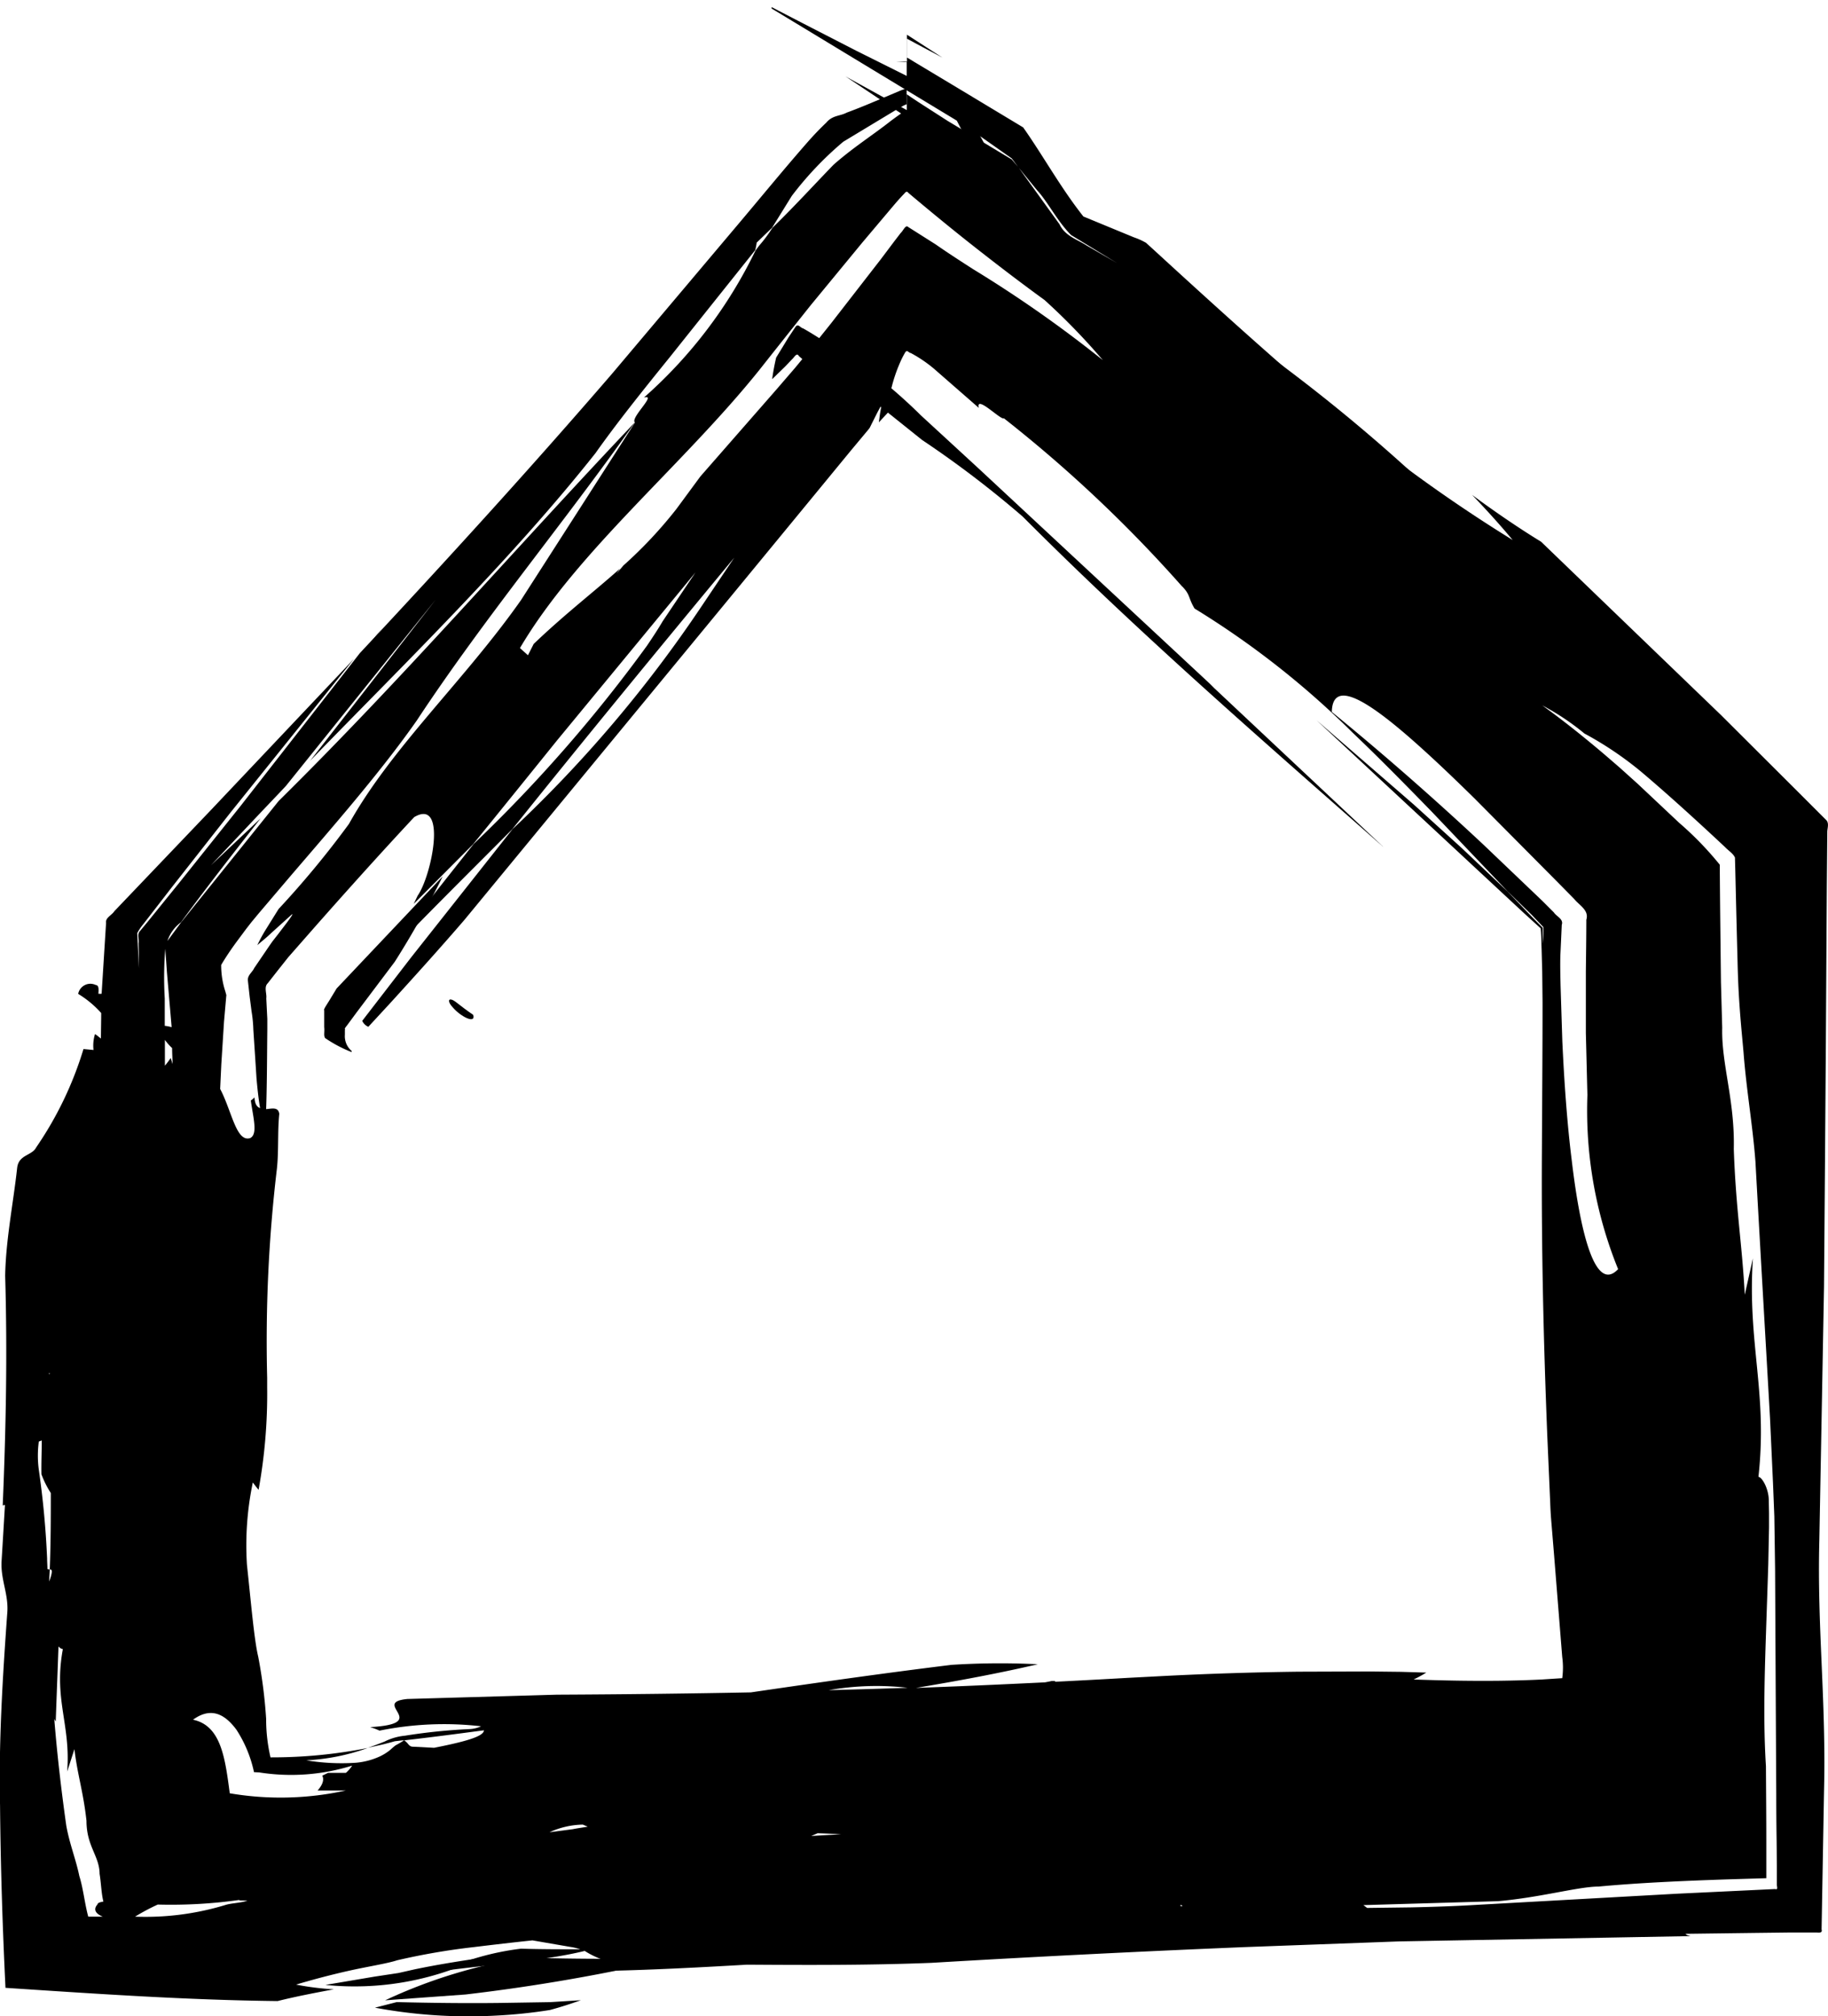 <svg xmlns="http://www.w3.org/2000/svg" width="39" height="43" viewBox="0 0 39 43"><g transform="translate(-1574.272 -647.88)"><path d="M1600.012,652.939a5.259,5.259,0,0,0,.621.995l1.005.443.574.233a1.125,1.125,0,0,1,.47.247l.617.552c.413.357.825.7,1.239,1.022.826.655,1.656,1.262,2.488,1.875-1.191-1.114-2.387-2.233-3.548-3.317-.325-.612-1.777-.919-2.775-1.356-.61-1.068-1.2-2.083-1.772-3.022l-2.7-1.484,2.611,1.741Z" transform="translate(-3.92 0.383)"/><path d="M1611.873,662.211a29.751,29.751,0,0,0-5.4-5.088l4.845,4.739Z" transform="translate(-6.783 -1.328)"/><path d="M1609.822,660.692a36.8,36.8,0,0,0-5.332-4.544C1606.292,657.8,1608.1,659.383,1609.822,660.692Z" transform="translate(-3.801 -1.153)"/><path d="M1582.089,672.1c-.052.085-.127.193-.106.2l0,.146,0,.214c.012.116-.016.171.018.235a2.792,2.792,0,0,0,.567.3v-.024a.414.414,0,0,1-.144-.348l0-.1c.021-.039-.042.012.048-.1l.2-.271.817-1.084a19.333,19.333,0,0,0,1.022-1.82l-2.263,2.39Z" transform="translate(-0.794 -2.878)"/><path d="M1581.681,672c.171.2.494.359.435.158-.325-.222-.395-.315-.472-.327C1581.583,671.818,1581.577,671.891,1581.681,672Z" transform="translate(2.252 -2.635)"/><path d="M1583.162,662.969l-.634.8.177-.194Z" transform="translate(-0.733 -1.699)"/><path d="M1596.11,652.97l-.385.577a8.053,8.053,0,0,1-.8,1.031c-.712.817-1.391,1.661-1.992,2.463.678-.824,1.361-1.65,2.017-2.448.353-.437.7-.867,1.037-1.285.046-.052.09-.108.14-.156.051.005.088.06.132.088l.255.2.509.375c-.191-.2-.376-.563-.576-.775C1596.343,653.03,1596.242,652.92,1596.11,652.97Z" transform="translate(-2.153 1.56)"/><path d="M1613.239,665.286l-.205-.205-.409-.409-1.631-1.626-3.842-3.7c-.478-.293-.97-.628-1.474-1,.289.3.579.618.867.963a32.473,32.473,0,0,1-4.847-3.66c-.842-.735-1.687-1.5-2.513-2.256l-.309-.283-.154-.14a1.452,1.452,0,0,0-.257-.116l-1.079-.445c-.482-.608-.866-1.307-1.285-1.9l-1.605-.966-.719-.431-.085-.052-.042-.025-.021-.012-.005,0v-.035c0-.1,0-.221,0-.367l.005,0,.021.011.043.023.085.046.171.092.429.227-.654-.422-.082-.053-.02-.013c0,.174,0,.312,0,.431,0-.384,0-.638,0-.8,0,.228,0,.664,0,.944h0v0h0l-.006,0a.1.1,0,0,0-.023,0h-.042l-.163.009h.2a.112.112,0,0,1,.023,0l.006,0h0v.34c0-.052,0-.14,0-.273,0,.26,0,.575,0,.5h-.017a1.3,1.3,0,0,0-.156.057l-.3.127c-.256.108-.519.221-.808.327-.141.077-.3.052-.435.213-.135.128-.269.268-.4.417-.526.6-1.032,1.221-1.536,1.816l-2.627,3.113c-1.7,1.972-3.515,3.964-5.389,5.968l-2.537,3.25-1.318,1.65-.671.829-.166.2c-.064.064-.015.173-.028.258l.008.537-.025-.5-.012-.253a1.191,1.191,0,0,1,.136-.2l.608-.786,1.252-1.594,2.629-3.271-3.034,3.206-1.637,1.714-.443.464c-.053.086-.194.136-.176.251l-.02.315-.075,1.194a.611.611,0,0,1-.069,0c.007-.091.014-.182-.057-.187a.265.265,0,0,0-.374.19,2.148,2.148,0,0,1,.491.408c0,.184-.005.362-.006.544-.042-.032-.081-.067-.126-.095a.825.825,0,0,0-.032.339l-.214-.02a7.576,7.576,0,0,1-1.007,2.095c-.092.183-.376.153-.408.44-.084.763-.241,1.525-.256,2.3.049,1.673.016,3.267-.052,4.9a.066.066,0,0,1,.048-.01c-.024.393-.047.79-.072,1.191s.155.714.121,1.114c-.1,1.372-.185,2.785-.154,4.1.012,1.325.054,2.612.116,3.891,1.991.131,3.881.261,5.806.282.4-.1.794-.174,1.2-.251a5.8,5.8,0,0,1-.807-.1c.368-.11.745-.209,1.127-.295s.823-.155,1.028-.223a14.336,14.336,0,0,1,1.64-.282c.425-.052.842-.1,1.249-.143l.807.139a1.188,1.188,0,0,1,.213.051c-.419,0-.841,0-1.263-.013a5.779,5.779,0,0,0-1.7.477c1.1-.147,2.2-.219,3.058-.429a1.806,1.806,0,0,0,1.022.285h.105l-.605.139c.989-.022,1.967-.075,2.943-.131,1.31.009,2.621.013,3.931-.039,2.264-.134,4.473-.244,6.663-.335l3.31-.122,6.224-.113c-.067-.016-.1-.032-.107-.049l1.482-.019.742-.009.372,0,.186,0c.058,0,.145.02.12-.067q.026-1.459.052-2.937c.048-1.949-.148-3.477-.1-5.351q.051-2.731.1-5.416.021-2.581.039-5.138l.021-3.428.01-1.132C1613.255,665.467,1613.3,665.357,1613.239,665.286Zm-9.072-1.917c.449.378.981.878,1.565,1.452l1.746,1.758.381.387c.111.137.319.238.257.441,0,.367-.006.735-.01,1.1,0,.447,0,.889,0,1.32.012.452.022.893.033,1.316a8.99,8.99,0,0,0,.655,3.715c-.478.51-.8-.717-.99-2.326-.1-.8-.162-1.7-.2-2.532-.013-.417-.026-.812-.037-1.167-.007-.291-.01-.477-.005-.664q.015-.321.03-.654c.043-.124-.113-.177-.17-.266l-.242-.242-1.264-1.206c-1.05-.982-2.15-1.946-3.23-2.826C1602.7,662.352,1603.269,662.614,1604.167,663.369Zm-4.675-3.073c.181.186.125.238.266.474a18.465,18.465,0,0,1,3.373,2.648c.559.532,1.118,1.1,1.677,1.674l1.63,1.711.513.5.248.26a2.772,2.772,0,0,1-.015.359v-.345l-.25-.254-.5-.521-.972-.92-1.024-.929-2.076-1.8,4.434,4.122.346.315c.015.145.014.3.02.446l.013.483.007.648c0,1.063-.009,2.13-.014,3.206-.012,2.056.036,4.049.114,6.011l.064,1.466c.01.279.025.4.038.573l.042.508.176,2.2a1.677,1.677,0,0,1,0,.45l-.431.028c-.292.015-.594.023-.9.027-.613.007-1.232-.005-1.839-.027a2.88,2.88,0,0,0,.27-.147l-.539-.016-.7-.008-1.495.005c-1,.013-2,.045-3.029.1l-.56.029c-.545.031-1.079.06-1.605.086l.014-.016-.081,0c-.047.011-.094.019-.14.028-.934.046-1.848.086-2.754.119.879-.147,1.75-.307,2.6-.505a16.286,16.286,0,0,0-1.841.013c-1.495.184-2.9.385-4.28.587-1.338.026-2.7.042-4.141.049l-3.187.092c-.8.079.535.524-.795.6a1.4,1.4,0,0,1,.2.075,6.923,6.923,0,0,1,2.167-.093.657.657,0,0,1-.246.06,12.252,12.252,0,0,0-1.379.141,1.225,1.225,0,0,0-.432.124c-.113.045-.233.091-.359.134l.337-.076.16-.042.079-.022.164-.019.036,0c.582-.066,1.14-.14,1.7-.214,0,.139-.459.253-1.063.373-.148-.008-.3-.017-.445-.023-.1,0-.095-.074-.194-.136-.06.038-.121.074-.183.107a1.414,1.414,0,0,0-.109.093,1.094,1.094,0,0,1-.224.142,1.551,1.551,0,0,1-.515.136,4.577,4.577,0,0,1-1.056-.052,4.558,4.558,0,0,0,1.311-.263,10.554,10.554,0,0,1-2.075.2,3.6,3.6,0,0,1-.093-.823,10.646,10.646,0,0,0-.17-1.329c-.089-.37-.162-1.252-.239-1.949a6.538,6.538,0,0,1,.125-1.763c.038.054.079.106.123.158a11.477,11.477,0,0,0,.183-2.182l0-.205a31.08,31.08,0,0,1,.208-4.463c.041-.386.011-.78.05-1.168-.021-.15-.152-.112-.28-.1.006-.158.011-.386.015-.672s.006-.638.01-1.031v-.149l0-.072-.007-.138-.015-.3c.015-.1-.054-.239.029-.32l.214-.273.228-.287.534-.608c.724-.821,1.464-1.643,2.151-2.378.709-.417.377,1.244.073,1.676l-.084.175,1.266-1.271q.893-1.1,1.79-2.213L1589.11,660l-.7,1.041c-.1.171-.216.346-.333.519a31.19,31.19,0,0,1-3.7,4.231l-1.982,2.507-.044.069c.926-.977,1.906-1.941,2.852-2.893,1.537-1.918,3.126-3.851,4.734-5.789l-.7,1.041a27.533,27.533,0,0,1-4.03,4.748l-2.16,2.731-1.047,1.358a.248.248,0,0,0,.132.127l0,0v0c.016-.017-.041.042.06-.067l.412-.446c.547-.6,1.088-1.2,1.576-1.767l5.57-6.758q1.353-1.643,2.684-3.262l.334-.4c.076-.09.059-.079.072-.1l.027-.055.118-.235c.086-.163.189-.344.307-.538a3.236,3.236,0,0,1,.171-.511,1.932,1.932,0,0,1,.114-.231c.047-.089.081,0,.125,0a2.853,2.853,0,0,1,.57.4l.882.77c-.069-.291.478.274.535.222A28.9,28.9,0,0,1,1599.493,660.3Zm-7.776,26.592c.167.006.336.012.5.022-.21.011-.425.024-.637.036Zm-5.212-.088-.508.067a1.769,1.769,0,0,1,.71-.163l.105.044C1586.709,686.766,1586.606,686.779,1586.5,686.8Zm5.448-2.963a5.869,5.869,0,0,1,1.684-.051Q1592.794,683.815,1591.952,683.837Zm-10.167,1.609a.692.692,0,0,1-.133.154l-.381,0-.123.06c.049.1-.008.211-.1.317l.6,0a6.472,6.472,0,0,1-2.474.059c-.1-.749-.184-1.443-.784-1.569.424-.308.719-.064.926.213a2.686,2.686,0,0,1,.375.905l.112.006A4.374,4.374,0,0,0,1581.785,685.446Zm-3.841-15.3c0,.112.008.226.01.339l-.04-.13h0a1.808,1.808,0,0,1-.124.164l0-.55A1.271,1.271,0,0,0,1577.945,670.145Zm14.063-15.464-.5.625-.273.331-.4.464-1.619,1.85-.509.691a9.318,9.318,0,0,1-1.134,1.209l-.15.177.077-.111c-.577.515-1.177.971-1.841,1.607l-.122.241-.171-.153c1.216-2.064,3.479-3.9,5.113-5.938q.538-.68,1.088-1.371l1.1-1.335.591-.7c.1-.118.2-.238.313-.353.028-.042.061-.044.084-.009l.076.064.154.129c.412.344.84.693,1.292,1.046s.893.69,1.382,1.045a13.923,13.923,0,0,1,1.243,1.282,26.445,26.445,0,0,0-2.762-1.937c-.277-.178-.544-.35-.805-.532l-.589-.373c-.052-.053-.107.088-.155.127l-.145.189-.279.371Zm-13.875,12.78c.482-.66,1.1-1.453,1.7-2.217l-1.059,1,1.077-1.142c.173-.181.344-.361.518-.545l3.2-3.979q-1.322,1.7-2.679,3.437c2.064-2.123,4.286-4.285,6.089-6.562.446-.632,1.006-1.332,1.591-2.054.6-.752,1.22-1.528,1.816-2.274.013-.053.024-.108.031-.16l.328-.317.42-.678a7.17,7.17,0,0,1,1.1-1.157l1.144-.69.141-.08.038-.018c.006,0,.012-.007.02-.007h.008c0-.191,0,.428,0-.429l0,0,.009.007.073.052.3.211.605.428,1.256.883.137.184.408.5c.222.239.429.659.721.95l.974.594-.646-.373c-.206-.133-.457-.2-.576-.452L1596,651.36l-.143-.168-1.371-.824-.622-.4-.151-.1-.075-.052-.019-.012c0-.3,0,.413,0,.339h-.011l-.01.005-.038.022c-.1.065-.195.136-.291.207-.38.3-.787.553-1.212.927-.412.424-.832.886-1.306,1.347a2.973,2.973,0,0,1-.284.381l-.075.1a9.955,9.955,0,0,1-2.383,3.139c.295-.087-.3.432-.191.533l-2.43,3.785c-1.21,1.721-2.76,3.14-3.672,4.775a19.911,19.911,0,0,1-1.5,1.813c-.09.145-.182.292-.276.443a3.353,3.353,0,0,0-.178.328l.135-.114c.038-.031.09-.075.171-.152l.432-.39c.03-.017-.014.051-.111.181l-.185.243-.119.152-.07.1-.319.469c-.04.09-.148.154-.135.269l.037.336.041.319a2.842,2.842,0,0,1,.038.388c.025.378.048.729.067,1.03.023.269.049.485.077.645-.064-.024-.113-.083-.119-.229a.47.47,0,0,1-.079.067c.053.377.152.714-.011.8-.3.1-.394-.577-.643-1.047l.025-.529.057-.9.05-.573-.021-.076a1.776,1.776,0,0,1-.089-.567c.094-.159.207-.328.334-.5l.2-.269.109-.14.166-.2.688-.808c.936-1.091,1.925-2.222,2.679-3.3,1.452-2.2,3.135-4.205,4.651-6.355-2.6,2.739-4.947,5.458-7.6,8.075l-2.079,2.586-.295.4A.808.808,0,0,1,1578.133,667.461Zm-.336.536.038.533.1,1.167a.782.782,0,0,0-.147-.029l0-.581A7.738,7.738,0,0,1,1577.8,668Zm-2.452,9.085-.026.014-.007-.016Zm-.241,1.451.06-.023c0,.24-.012.479-.007.721a2,2,0,0,0,.2.4c0,.515,0,1.036-.022,1.629.047,0,.071.025-.011.258,0-.091.007-.173.011-.258-.016,0-.033,0-.05-.007,0-.076-.007-.149-.007-.225a18.871,18.871,0,0,0-.178-1.9A2.292,2.292,0,0,1,1575.1,678.534Zm.863,9.274c-.074-.363-.21-.69-.28-1.083-.1-.709-.191-1.472-.256-2.272.011.016.021.035.031.051.019-.534.04-1.067.059-1.6a.155.155,0,0,0,.093.058c-.2,1.079.172,1.608.092,2.611l.155-.479c.062.541.188.9.257,1.528,0,.546.277.748.28,1.133.033.2.036.413.081.591-.072.011-.125.028-.125.059-.1.11-.039.2.111.262h-.309C1576.08,688.395,1576.05,688.076,1575.967,687.809Zm1.189.858a4.521,4.521,0,0,1,.483-.257,10.52,10.52,0,0,0,1.753-.1l-.02.013c.054,0,.12,0,.179.006-.166.051-.342.049-.472.091A5.856,5.856,0,0,1,1577.156,688.667Zm22.305-.219,0-.034.044.024Zm12.686-.369-2.1.1-4.262.237c-.464.028-.935.044-1.406.054l-.938.012-.08-.06,2.872-.084c.915-.08,1.709-.31,2.147-.312.846-.079,1.8-.122,2.811-.155l.766-.023q0-.392,0-.789c0-.529-.005-1.064-.008-1.6-.056-.887-.033-1.81,0-2.8.016-.493.034-1,.05-1.513l.016-.775v-.316l-.005-.243c.006-.259-.143-.52-.221-.522.2-1.808-.239-2.85-.118-4.661l-.174.776c-.052-1.036-.189-1.814-.234-3.107.025-1.036-.266-1.811-.247-2.586l-.027-.975q-.007-.63-.014-1.252t-.011-1.251a6.947,6.947,0,0,0-.867-.894l-.887-.834-.379-.341-.335-.289c-.446-.378-.886-.729-1.32-1.04a5.244,5.244,0,0,1,.9.6,7.348,7.348,0,0,1,1.214.818c.552.466,1.154,1.013,1.782,1.6.069.076.179.139.216.229l.008.311.015.632c.01.419.021.843.032,1.265.011.471.028.75.05,1.052s.052.6.078.894c.058.775.195,1.553.254,2.329.1,1.816.207,3.632.311,5.472q.032.694.064,1.392l.028.7.016,1.122c.008,1.581.016,3.177.025,4.8q0,.5.008,1.013l.005.524,0,.267,0,.133C1612.181,688.024,1612.21,688.1,1612.148,688.079Z" transform="translate(0 0.088)"/><path d="M1595.41,648.056h0c0-.163,0-.371,0,.2C1595.41,648.077,1595.41,647.983,1595.41,648.056Z" transform="translate(-1.782)"/><path d="M1595.413,648.024l.017.01.135.081.539.326,1.081.655,2.186,1.323q.843,1.618,1.694,3.255c.042.179.233.144.346.217l.4.145.795.293c.251.1.558.188.766.3l.373.4a59.254,59.254,0,0,0,6.131,4.9l-3.222-3.127c-.993-.918-1.907-1.807-2.9-2.646q-.773-.218-1.537-.434l-.75-.216c-.152,0-.183-.169-.253-.281l-.194-.364q-.767-1.41-1.523-2.8l-2.279-1.137-1.1-.565-.545-.282-.135-.071-.017-.009,0,0v.031h0Z" transform="translate(-4.686 0.034)"/><path d="M1595.41,648.015Z" transform="translate(-1.782 0.041)"/><path d="M1595.4,649.594h0c0,.094,0,.3,0,.1C1595.4,649.807,1595.4,649.239,1595.4,649.594Z" transform="translate(-1.782 0.49)"/><path d="M1595.4,649.625v0Z" transform="translate(-1.781 0.536)"/><path d="M1595.4,649.574h0C1595.4,649.531,1595.4,649.514,1595.4,649.574Z" transform="translate(-1.781 0.509)"/><path d="M1581.86,666.013l-.748.8-.765,1.005.539-.544Z" transform="translate(1.867 -2.166)"/><path d="M1593.539,656.983l.418-.529.276-.373-1.441,1.7c-.514.618-1.02,1.229-1.512,1.824-.971,1.2-1.854,2.352-2.566,3.422l.1-.1q1.159-1.38,2.346-2.8.769-1.031,1.558-2.094Z" transform="translate(-1.84 -1.301)"/><path d="M1594.786,657.942l.209-.224.032-.327-.179.158Q1594.806,657.76,1594.786,657.942Z" transform="translate(-1.764 -1.055)"/><path d="M1598.149,658.436a11.218,11.218,0,0,0-.941-.833c-.316-.224-.6-.418-.865-.584s-.5-.324-.712-.442c-.055-.008-.1-.109-.158-.034l-.15.225-.265.434c-.036.155-.065.31-.085.459l.284-.276.141-.149c.043-.034.1-.154.145-.068a3.748,3.748,0,0,0,.6.44c.173.1.362.2.584.3l.174.078a.672.672,0,0,1,.272.173l1,.8a21.871,21.871,0,0,1,2.143,1.631c2.539,2.544,5.139,4.792,7.709,7.059l-3.622-3.4-.1-.1-4.944-4.6Z" transform="translate(-4.227 -1.695)"/><path d="M1583.066,695.841c-.737.009-1.473,0-2.209-.018l-.465.119a10.857,10.857,0,0,0,2.583.169,10.69,10.69,0,0,0,1.148-.119c.225-.06.445-.132.662-.209l-.655.041Z" transform="translate(1.88 -5.246)"/><path d="M1585.337,695.1c-.465.067-.928.143-1.382.238l-.336.076-.51.077-1.048.177A6.169,6.169,0,0,0,1585.337,695.1Z" transform="translate(-0.847 -5.457)"/><path d="M1583.751,696l1.716-.124a40.219,40.219,0,0,0,4.462-.779c-1.052.026-2.116.024-3.186-.008A10.976,10.976,0,0,0,1583.751,696Z" transform="translate(-1.262 -5.461)"/></g></svg>